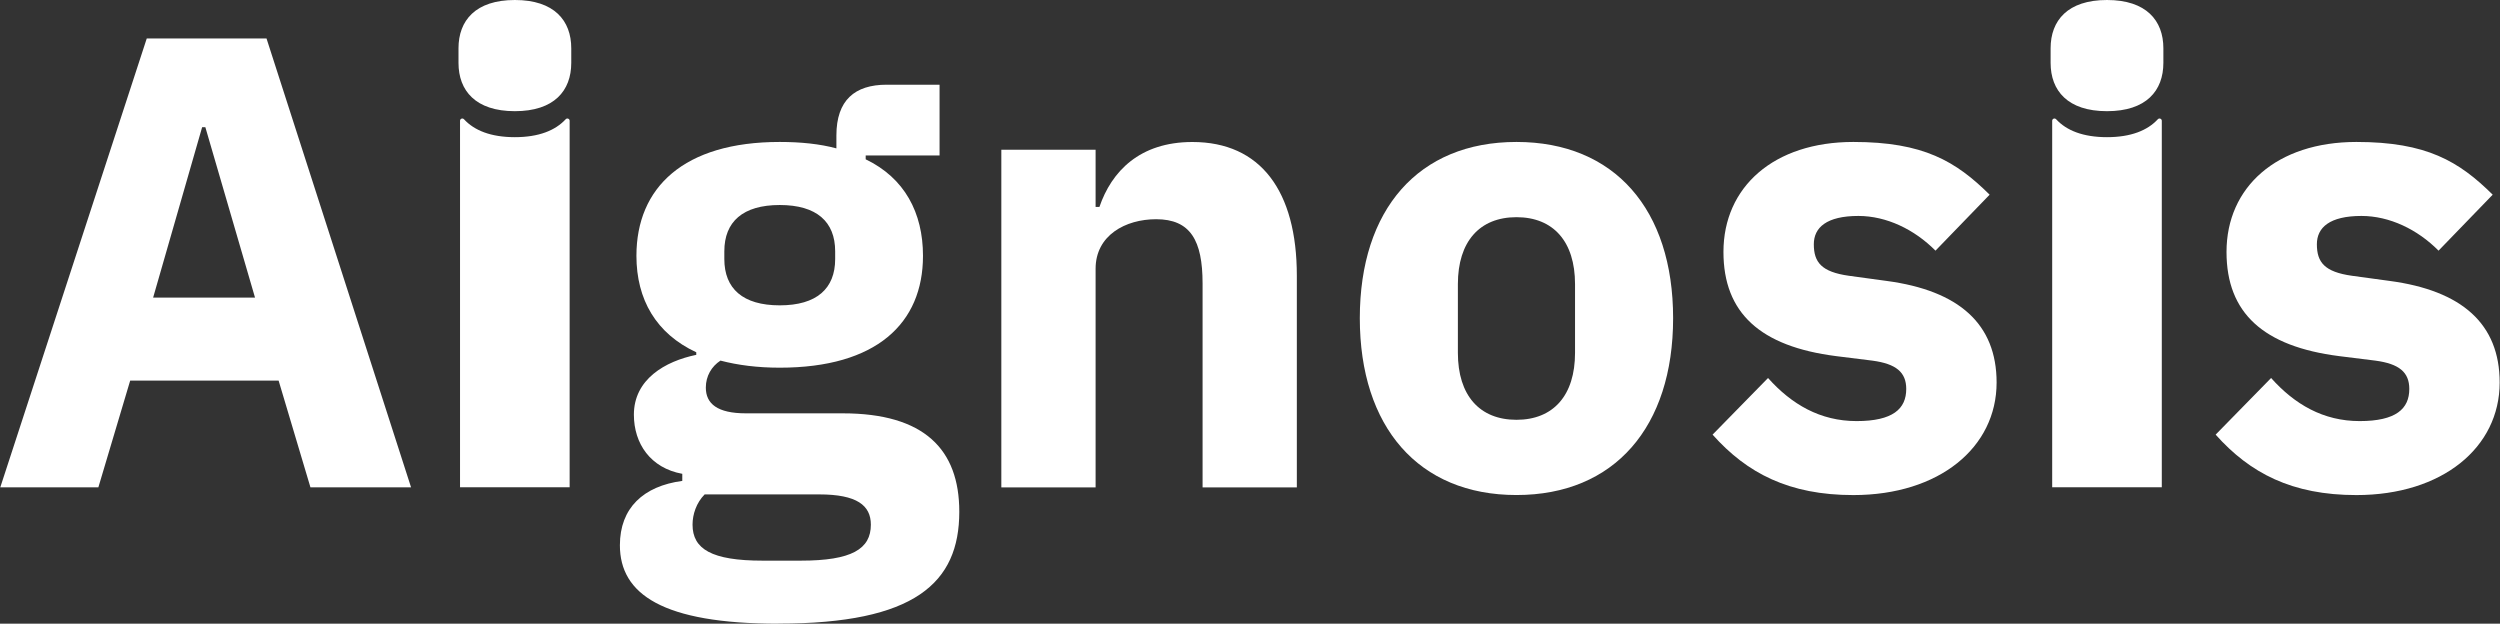 <svg xmlns="http://www.w3.org/2000/svg" width="481" height="120" viewBox="0 0 481 120" fill="none"><rect x="0" y="0" width="481" height="120" fill="#333333" stroke="none"/><path d="M59.728 93.761L53.604 73.222H25.049L18.925 93.761H0.055L28.238 7.395H51.276L79.088 93.761H59.728ZM39.508 24.467H38.892L29.461 57.257H49.066L39.508 24.467Z" fill="white"></path><path d="M149.779 120C127.475 120 119.268 114.309 119.268 104.904C119.268 97.731 123.797 93.523 131.271 92.526V91.163C125.147 90.047 121.959 85.344 121.959 79.781C121.959 72.975 127.965 69.507 133.962 68.272V67.778C126.244 64.192 122.448 57.632 122.448 49.215C122.448 36.096 131.516 27.312 150.015 27.312C154.056 27.312 157.734 27.687 160.923 28.548V26.069C160.923 19.262 164.474 16.297 170.598 16.297H180.772V29.911H166.558V30.652C174.032 34.238 177.583 40.917 177.583 49.215C177.583 62.206 168.641 70.743 150.015 70.743C145.73 70.743 141.926 70.249 138.619 69.38C136.906 70.496 135.801 72.353 135.801 74.576C135.801 77.669 138.003 79.526 143.52 79.526H162.146C177.828 79.526 184.568 86.452 184.568 98.455C184.568 112.188 175.989 119.983 149.771 119.983L149.779 120ZM157.624 95.124H135.574C133.979 96.734 133.245 98.958 133.245 100.943C133.245 105.645 136.923 107.869 146.725 107.869H154.073C163.875 107.869 167.553 105.637 167.553 100.943C167.553 97.228 164.854 95.124 157.624 95.124ZM160.686 49.837V48.355C160.686 42.664 157.135 39.444 150.024 39.444C142.913 39.444 139.361 42.664 139.361 48.355V49.837C139.361 55.528 142.913 58.748 150.024 58.748C157.135 58.748 160.686 55.528 160.686 49.837Z" fill="white"></path><path d="M192.656 93.761V28.803H210.793V39.818H211.527C213.855 33.012 219.245 27.321 229.419 27.321C242.528 27.321 249.512 36.726 249.512 53.057V93.77H231.376V54.548C231.376 46.259 229.047 42.178 222.434 42.178C216.554 42.178 210.793 45.27 210.793 51.703V93.77H192.656V93.761Z" fill="white"></path><path d="M261.627 61.218C261.627 40.304 272.897 27.312 291.767 27.312C310.638 27.312 321.908 40.304 321.908 61.218C321.908 82.133 310.638 95.243 291.767 95.243C272.897 95.243 261.627 82.124 261.627 61.218ZM303.037 67.897V54.659C303.037 46.489 298.87 41.786 291.767 41.786C284.665 41.786 280.497 46.489 280.497 54.659V67.897C280.497 76.067 284.665 80.77 291.767 80.77C298.87 80.77 303.037 76.067 303.037 67.897Z" fill="white"></path><path d="M329.508 83.615L340.171 72.728C344.701 77.805 350.218 81.017 357.203 81.017C364.187 81.017 366.76 78.665 366.76 74.832C366.76 71.612 364.803 70.001 360.265 69.388L353.28 68.519C338.695 66.662 331.592 60.23 331.592 48.474C331.592 35.976 341.268 27.312 356.587 27.312C370.067 27.312 376.318 31.027 382.805 37.459L372.387 48.227C368.346 44.146 362.956 41.548 357.557 41.548C351.433 41.548 348.978 43.78 348.978 46.991C348.978 50.459 350.446 52.316 355.718 53.057L362.947 54.045C376.917 55.902 384.146 62.334 384.146 73.597C384.146 86.094 373.121 95.252 356.578 95.252C344.203 95.252 336.114 91.044 329.5 83.624L329.508 83.615Z" fill="white"></path><path d="M426.298 83.615L436.96 72.728C441.49 77.805 447.007 81.017 453.992 81.017C460.976 81.017 463.549 78.665 463.549 74.832C463.549 71.612 461.592 70.001 457.054 69.388L450.069 68.519C435.484 66.662 428.381 60.23 428.381 48.474C428.381 35.976 438.057 27.312 453.376 27.312C466.856 27.312 473.107 31.027 479.594 37.459L469.176 48.227C465.135 44.146 459.745 41.548 454.346 41.548C448.222 41.548 445.767 43.78 445.767 46.991C445.767 50.459 447.235 52.316 452.507 53.057L459.736 54.045C473.706 55.902 480.935 62.334 480.935 73.597C480.935 86.094 469.91 95.252 453.367 95.252C440.992 95.252 432.903 91.044 426.289 83.624L426.298 83.615Z" fill="white"></path><path d="M99.054 26.392C94.448 26.392 91.251 25.097 89.277 22.95C88.999 22.652 88.51 22.831 88.51 23.24V93.744H109.599V23.24C109.599 22.831 109.101 22.652 108.831 22.95C106.857 25.089 103.669 26.392 99.054 26.392Z" fill="white"></path><path d="M88.215 12.097V9.294C88.215 3.944 91.496 0 99.063 0C106.63 0 109.911 3.953 109.911 9.294V12.097C109.911 17.447 106.63 21.392 99.063 21.392C91.496 21.392 88.215 17.439 88.215 12.097Z" fill="white"></path><path d="M405.384 26.392C400.779 26.392 397.581 25.097 395.607 22.95C395.329 22.652 394.84 22.831 394.84 23.24V93.744H415.929V23.24C415.929 22.831 415.431 22.652 415.161 22.95C413.187 25.089 409.999 26.392 405.384 26.392Z" fill="white"></path><path d="M394.537 12.097V9.294C394.537 3.944 397.819 0 405.385 0C412.952 0 416.233 3.953 416.233 9.294V12.097C416.233 17.447 412.952 21.392 405.385 21.392C397.819 21.392 394.537 17.439 394.537 12.097Z" fill="white"></path></svg>